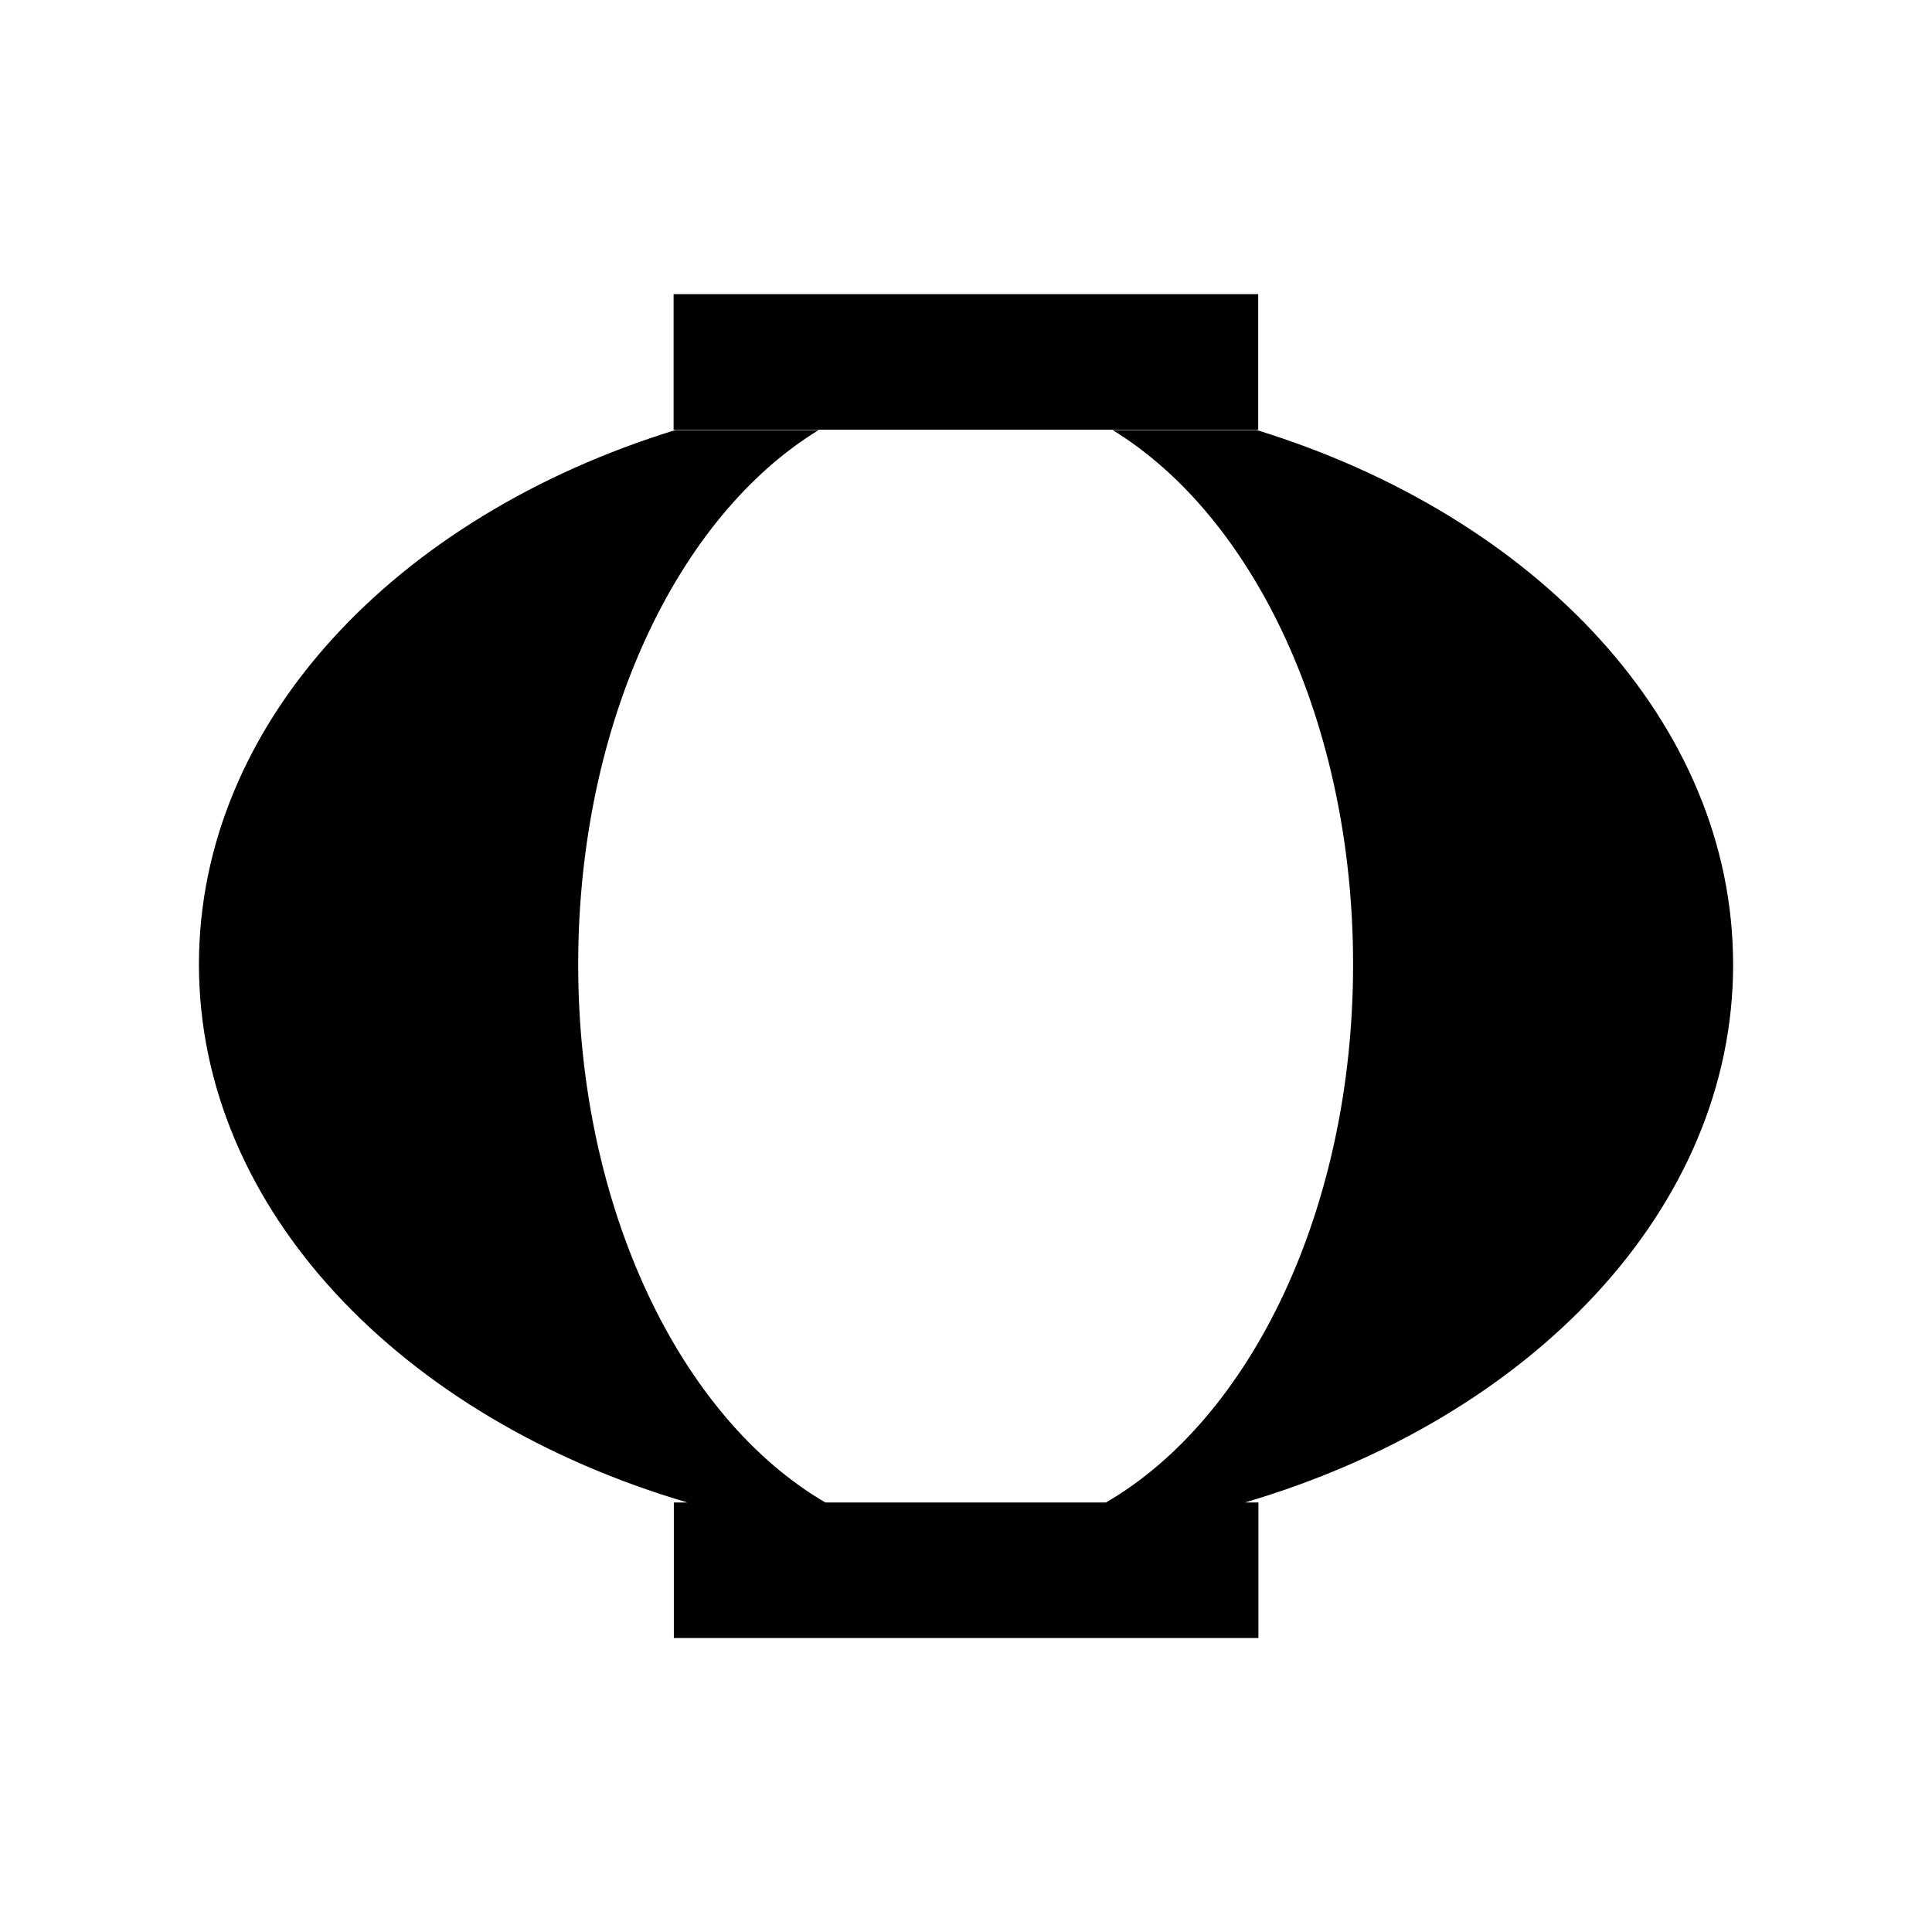 <?xml version="1.0" encoding="UTF-8"?>
<!-- Uploaded to: SVG Repo, www.svgrepo.com, Generator: SVG Repo Mixer Tools -->
<svg fill="#000000" width="800px" height="800px" version="1.1" viewBox="144 144 512 512" xmlns="http://www.w3.org/2000/svg">
 <g>
  <path d="m603.29 399.59c0-63.984-52.195-118.8-126.25-141.62h-38.188c37.383 22.871 63.73 77.637 63.73 141.62 0 64.891-27.105 120.31-65.496 142.58h-74.363c-38.188-22.27-65.496-77.688-65.496-142.58 0-63.984 26.348-118.8 63.73-141.62h-37.984c-74.109 22.824-126.25 77.641-126.25 141.62 0 64.891 53.707 120.31 129.43 142.58h-3.578v35.922h154.92v-35.922h-3.578c75.672-22.266 129.38-77.688 129.38-142.58z"/>
  <path d="m322.51 221.95h154.92v35.922h-154.92z"/>
 </g>
</svg>
